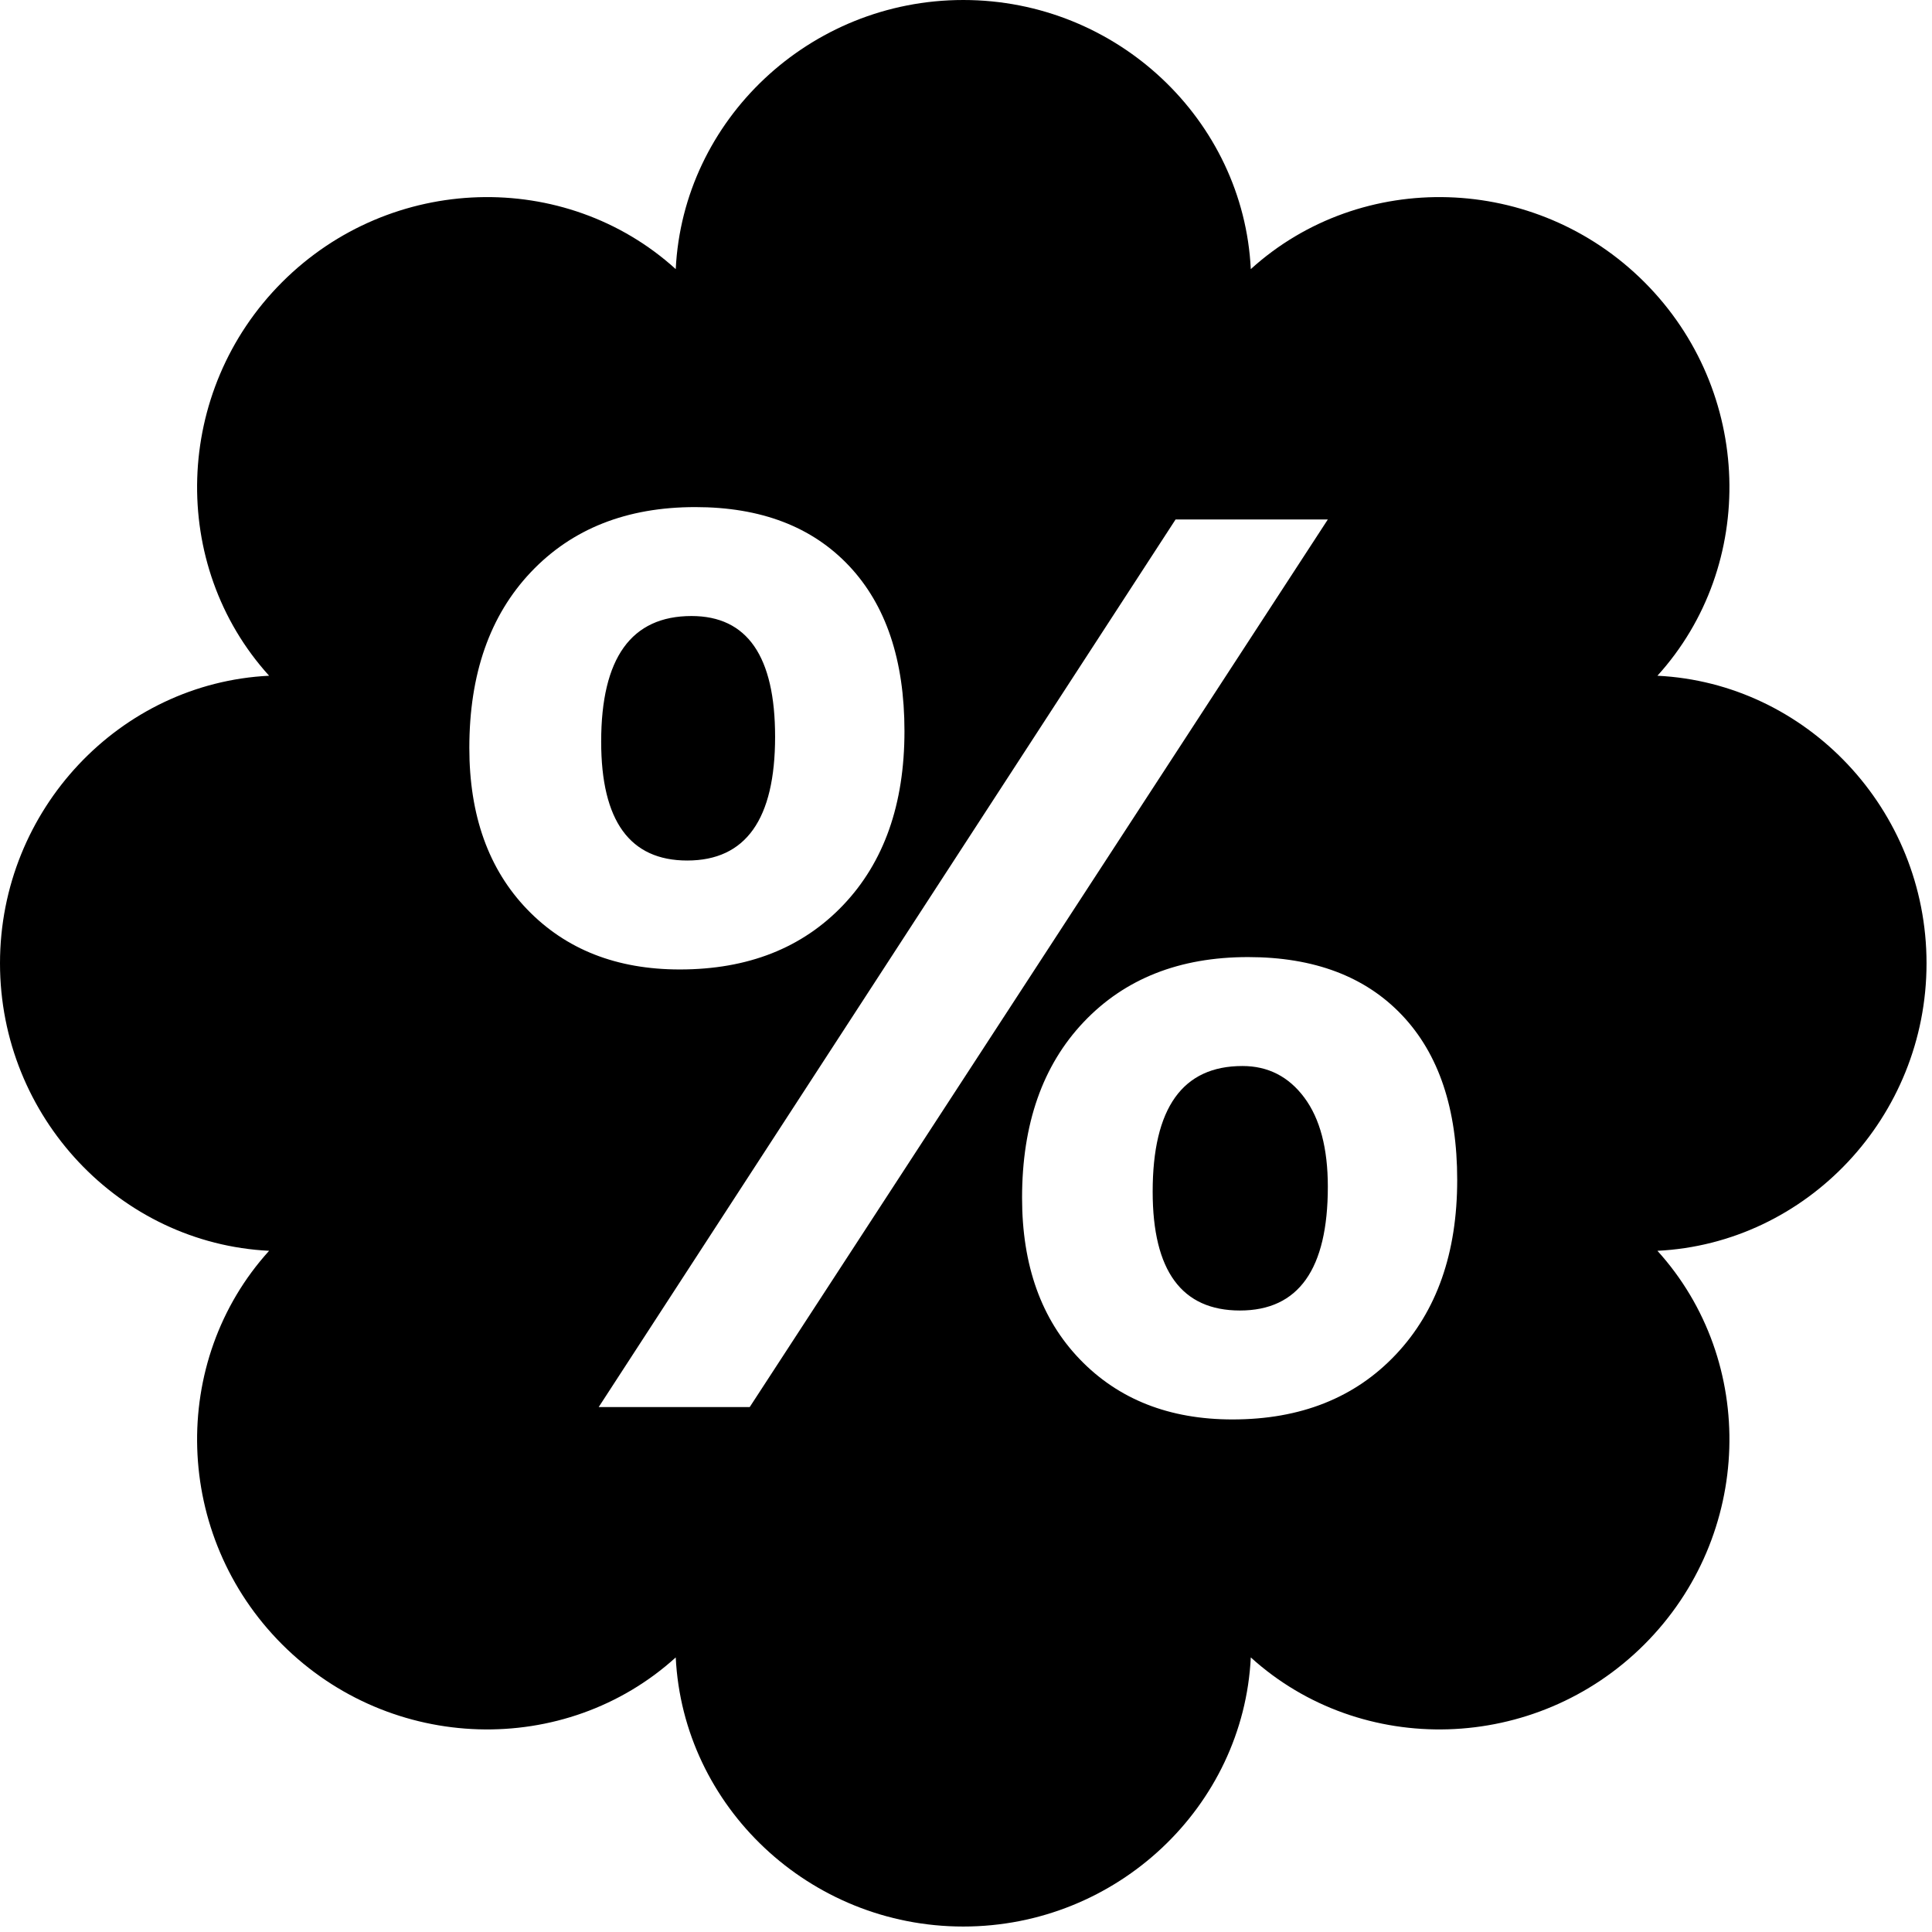 <?xml version="1.0" encoding="UTF-8" standalone="no"?>
<!DOCTYPE svg PUBLIC "-//W3C//DTD SVG 1.1//EN" "http://www.w3.org/Graphics/SVG/1.1/DTD/svg11.dtd">
<svg width="100%" height="100%" viewBox="0 0 253 253" version="1.1" xmlns="http://www.w3.org/2000/svg" xmlns:xlink="http://www.w3.org/1999/xlink" xml:space="preserve" xmlns:serif="http://www.serif.com/" style="fill-rule:evenodd;clip-rule:evenodd;stroke-linejoin:round;stroke-miterlimit:2;">
    <g transform="matrix(1,0,0,1,-833.858,-413.858)">
        <g transform="matrix(1,0,0,1,263.622,104.882)">
            <path d="M658.726,344.217C659.68,324.702 676.225,308.976 696.378,308.976C716.53,308.976 733.076,324.702 734.03,344.217C748.504,331.093 771.324,331.672 785.574,345.922C799.824,360.172 800.403,382.992 787.279,397.466C806.794,398.42 822.52,414.966 822.52,435.118C822.52,455.271 806.794,471.816 787.279,472.771C800.403,487.244 799.824,510.064 785.574,524.314C771.324,538.564 748.504,539.143 734.03,526.019C733.076,545.534 716.53,561.26 696.378,561.26C676.225,561.26 659.68,545.534 658.726,526.019C644.252,539.143 621.432,538.564 607.182,524.314C592.932,510.064 592.353,487.244 605.477,472.771C585.962,471.816 570.236,455.271 570.236,435.118C570.236,414.966 585.962,398.42 605.477,397.466C592.353,382.992 592.932,360.172 607.182,345.922C621.432,331.672 644.252,331.093 658.726,344.217ZM744.119,377.002L724.18,377.002L648.637,493.234L668.414,493.234L744.119,377.002ZM731.637,494.855C740.553,494.855 747.686,492.019 753.035,486.345C758.385,480.671 761.06,473.052 761.06,463.487C761.06,454.193 758.655,447.006 753.846,441.927C749.036,436.847 742.309,434.308 733.663,434.308C724.693,434.308 717.52,437.144 712.143,442.818C706.766,448.492 704.078,456.165 704.078,465.838C704.078,474.7 706.604,481.752 711.657,486.993C716.709,492.235 723.369,494.855 731.637,494.855ZM732.934,448.573C736.284,448.573 738.986,449.951 741.039,452.707C743.092,455.463 744.119,459.353 744.119,464.379C744.119,475.186 740.283,480.59 732.609,480.59C724.99,480.59 721.181,475.402 721.181,465.027C721.181,454.058 725.098,448.573 732.934,448.573ZM659.255,435.929C668.171,435.929 675.304,433.119 680.653,427.499C686.003,421.879 688.678,414.287 688.678,404.723C688.678,395.428 686.26,388.214 681.423,383.081C676.587,377.948 669.873,375.381 661.281,375.381C652.311,375.381 645.138,378.218 639.761,383.892C634.385,389.565 631.696,397.239 631.696,406.911C631.696,415.773 634.223,422.825 639.275,428.066C644.327,433.308 650.987,435.929 659.255,435.929ZM660.795,389.646C668.09,389.646 671.737,394.915 671.737,405.452C671.737,416.259 667.901,421.663 660.228,421.663C652.716,421.663 648.961,416.476 648.961,406.101C648.961,395.131 652.906,389.646 660.795,389.646Z"/>
        </g>
    </g>
</svg>

